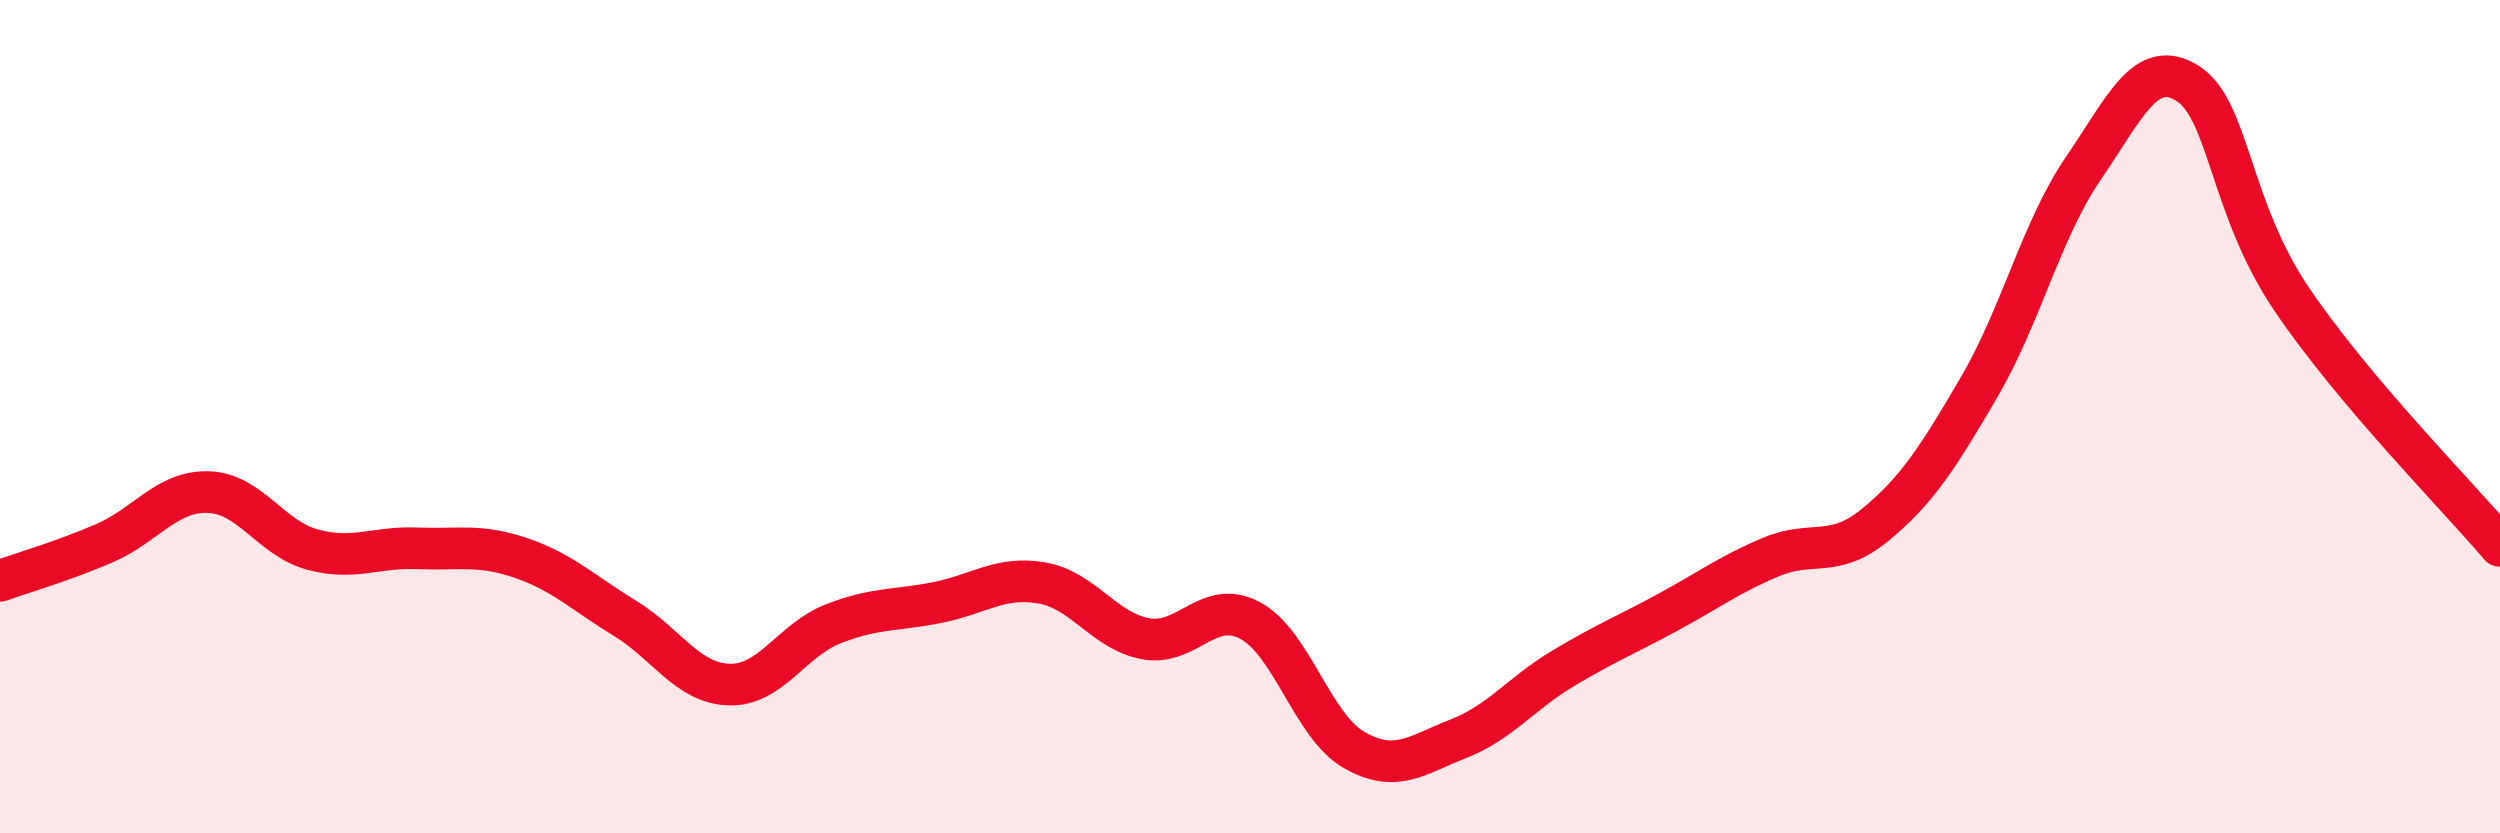 
    <svg width="60" height="20" viewBox="0 0 60 20" xmlns="http://www.w3.org/2000/svg">
      <path
        d="M 0,13.94 C 0.5,13.76 1.5,13.47 2.5,13.04 C 3.5,12.61 4,11.78 5,11.81 C 6,11.84 6.5,12.92 7.5,13.19 C 8.5,13.46 9,13.12 10,13.16 C 11,13.2 11.5,13.05 12.5,13.39 C 13.5,13.73 14,14.23 15,14.84 C 16,15.45 16.5,16.4 17.5,16.43 C 18.5,16.46 19,15.36 20,14.97 C 21,14.58 21.5,14.66 22.5,14.46 C 23.5,14.26 24,13.82 25,13.99 C 26,14.16 26.5,15.15 27.5,15.33 C 28.5,15.51 29,14.36 30,14.89 C 31,15.42 31.5,17.43 32.5,18 C 33.5,18.57 34,18.12 35,17.73 C 36,17.34 36.5,16.65 37.5,16.05 C 38.5,15.45 39,15.25 40,14.71 C 41,14.17 41.5,13.79 42.5,13.37 C 43.5,12.95 44,13.42 45,12.6 C 46,11.78 46.5,11 47.5,9.29 C 48.5,7.58 49,5.5 50,4.04 C 51,2.58 51.5,1.37 52.5,2 C 53.5,2.63 53.5,4.96 55,7.18 C 56.5,9.4 59,11.92 60,13.1L60 20L0 20Z"
        fill="#EB0A25"
        opacity="0.1"
        stroke-linecap="round"
        stroke-linejoin="round"
      />
      <path
        d="M 0,13.94 C 0.5,13.76 1.5,13.47 2.5,13.04 C 3.5,12.61 4,11.78 5,11.81 C 6,11.84 6.5,12.92 7.5,13.19 C 8.5,13.46 9,13.12 10,13.16 C 11,13.2 11.5,13.05 12.5,13.39 C 13.5,13.73 14,14.23 15,14.84 C 16,15.45 16.5,16.4 17.5,16.43 C 18.5,16.46 19,15.36 20,14.97 C 21,14.58 21.5,14.66 22.5,14.46 C 23.5,14.26 24,13.82 25,13.99 C 26,14.16 26.5,15.15 27.5,15.33 C 28.5,15.51 29,14.36 30,14.89 C 31,15.42 31.5,17.43 32.5,18 C 33.5,18.57 34,18.12 35,17.73 C 36,17.34 36.5,16.65 37.5,16.05 C 38.5,15.45 39,15.25 40,14.71 C 41,14.17 41.5,13.79 42.5,13.37 C 43.5,12.95 44,13.42 45,12.6 C 46,11.78 46.5,11 47.5,9.29 C 48.5,7.58 49,5.5 50,4.04 C 51,2.58 51.5,1.37 52.5,2 C 53.5,2.63 53.5,4.96 55,7.18 C 56.5,9.4 59,11.92 60,13.1"
        stroke="#EB0A25"
        stroke-width="1"
        fill="none"
        stroke-linecap="round"
        stroke-linejoin="round"
      />
    </svg>
  